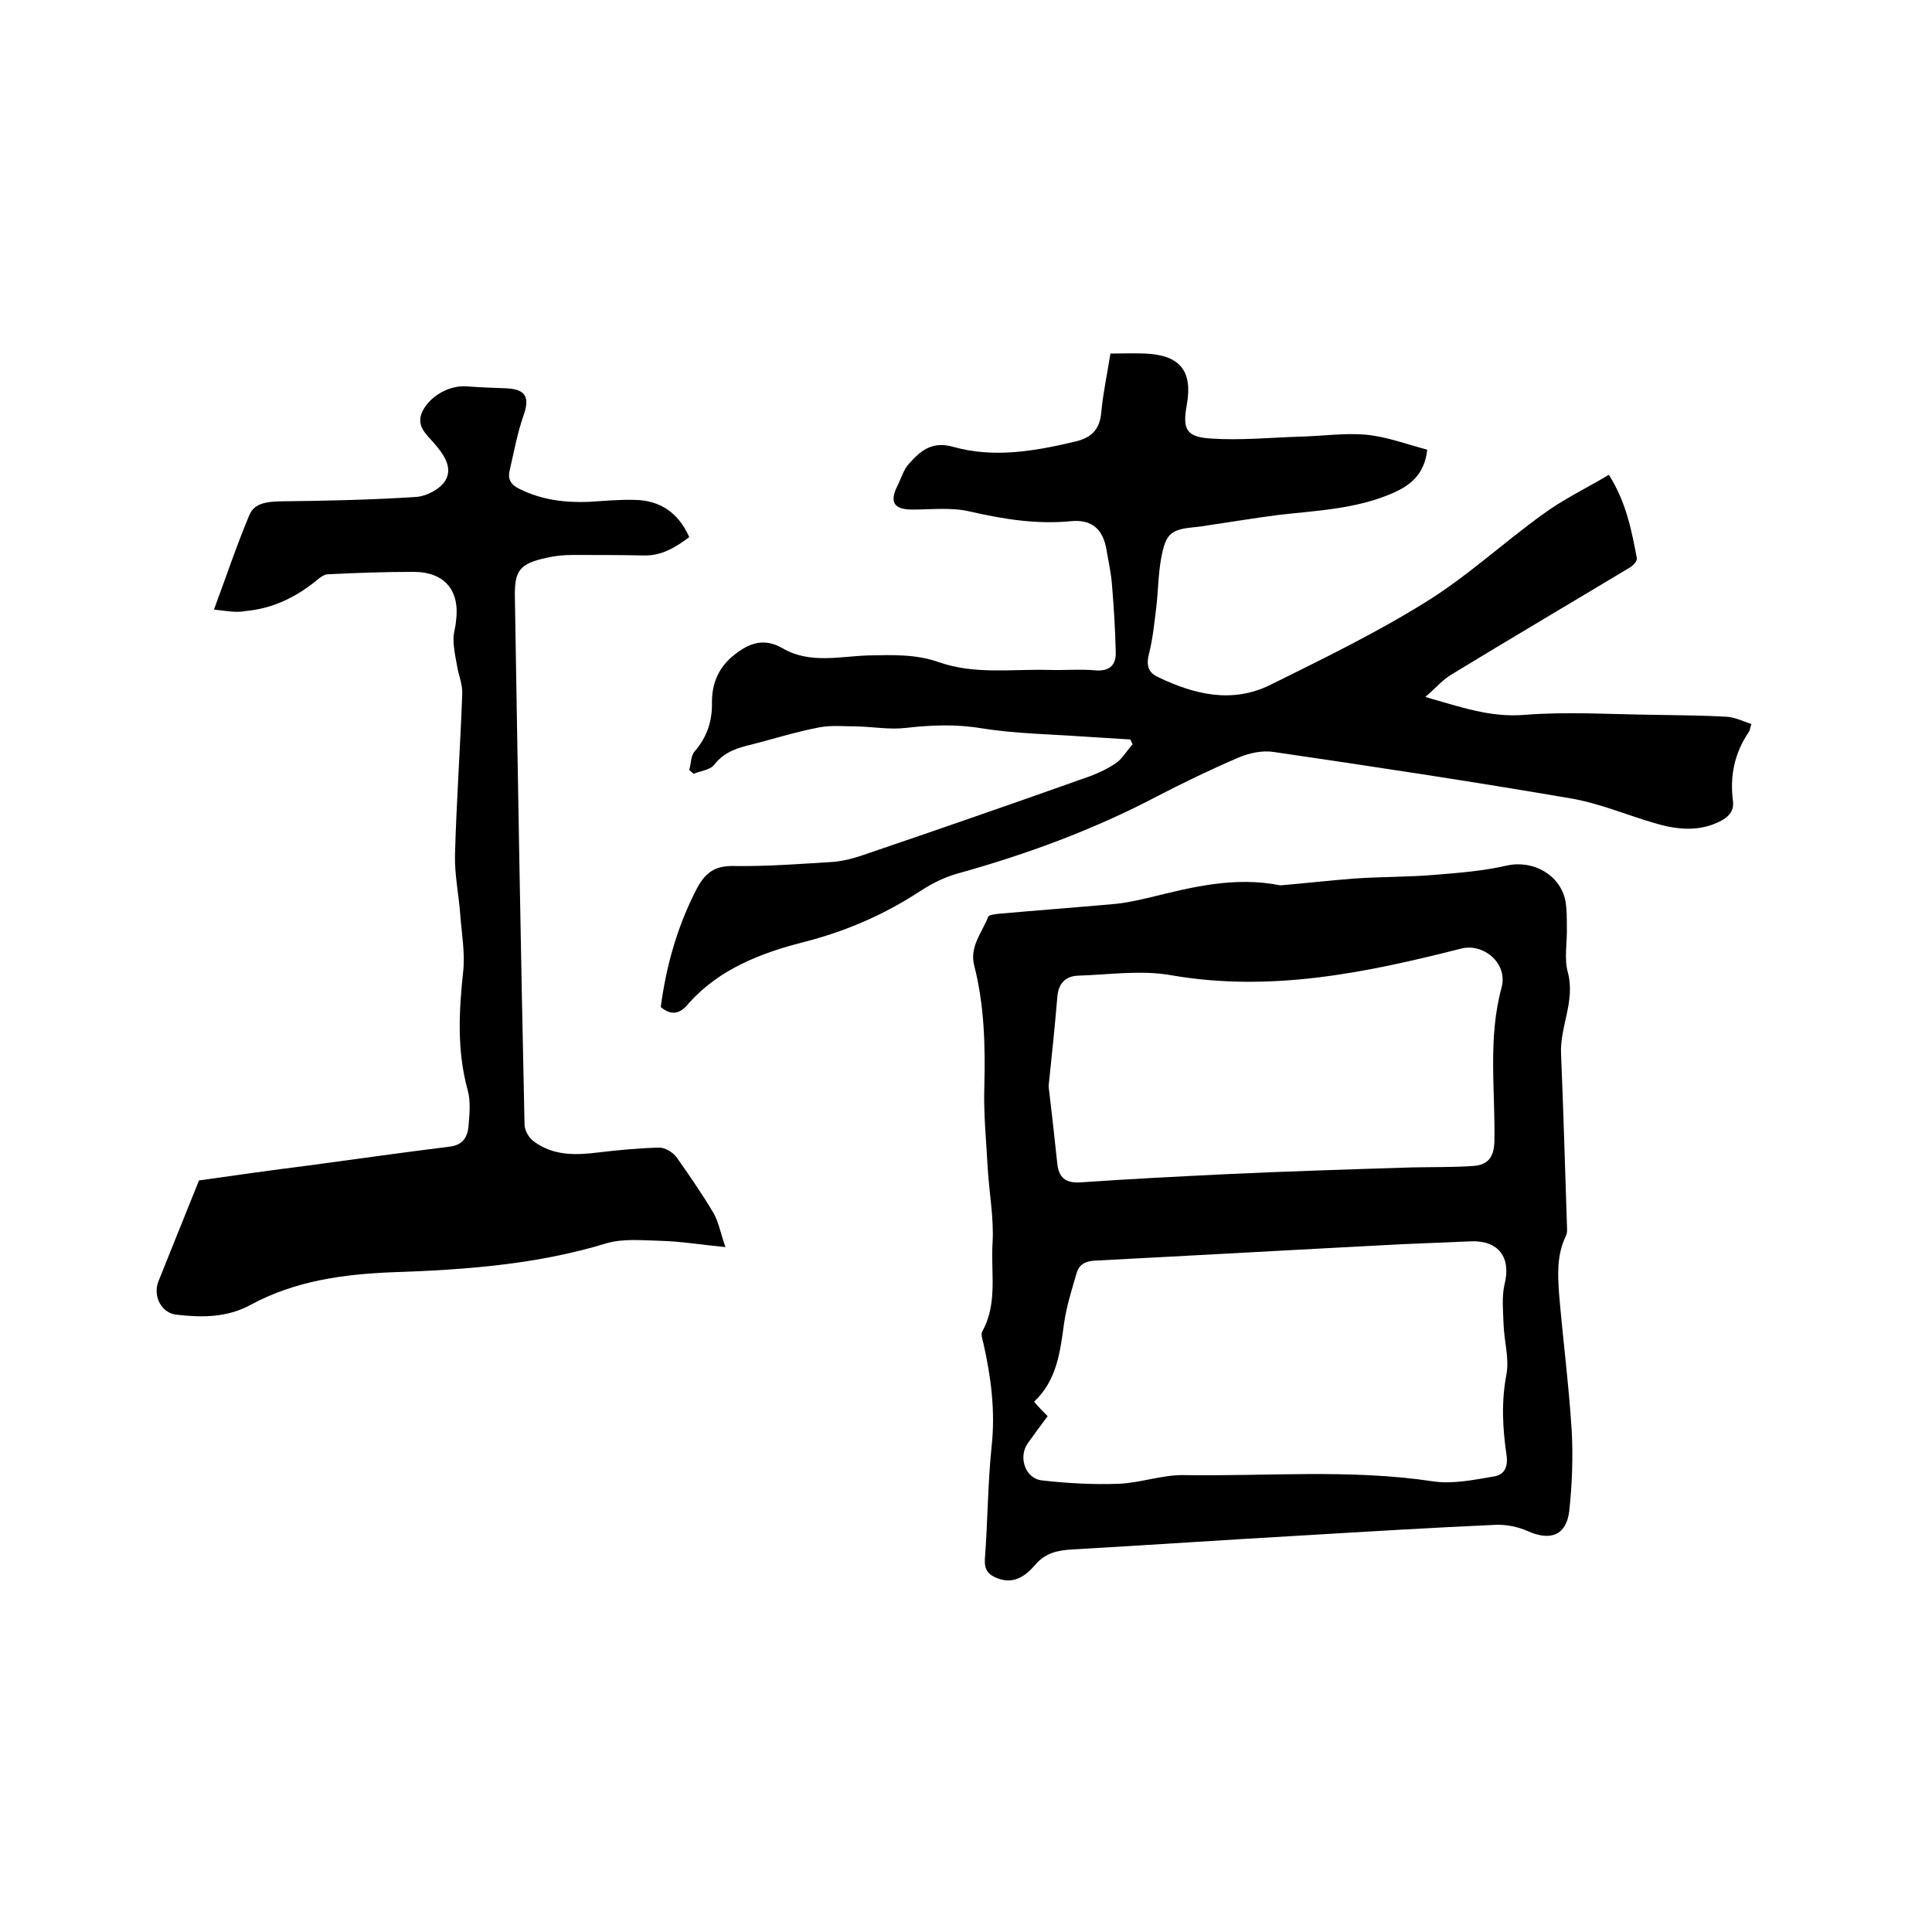 <svg enable-background="new 0 0 400 400" viewBox="0 0 400 400" xmlns="http://www.w3.org/2000/svg"><path d="m136.8 208.5c1.1-8.3 3.3-16.3 7.2-24 1.9-3.8 3.9-5.3 8-5.2 6.5.1 13.1-.4 19.7-.8 2.2-.1 4.4-.6 6.5-1.3 15.3-5.2 30.6-10.5 45.8-15.9 2.4-.8 4.8-1.8 6.9-3.2 1.4-.9 2.4-2.7 3.6-4-.2-.3-.3-.7-.5-1-3.2-.2-6.4-.4-9.6-.6-7-.5-14.2-.6-21.1-1.7-5.3-.9-10.4-.7-15.7-.1-3.3.4-6.7-.2-10-.3-2.7 0-5.4-.3-8 .2-4.7.9-9.2 2.3-13.8 3.5-3 .7-5.8 1.5-7.9 4.2-.8 1.1-2.8 1.3-4.3 1.9-.3-.3-.6-.5-.9-.8.4-1.3.3-2.9 1.1-3.8 2.6-3 3.7-6.4 3.6-10.2 0-3.7 1.2-6.8 4-9.3 3.2-2.7 6.4-4.3 10.6-1.9 5.6 3.3 11.8 1.7 17.7 1.5 5-.1 9.9-.3 14.7 1.4 7.4 2.6 15.1 1.4 22.7 1.6 3.3.1 6.6-.2 9.8.1 3 .2 4.2-1.3 4.1-3.8-.1-4.7-.4-9.5-.8-14.2-.2-2.3-.7-4.6-1.1-6.9-.7-4.3-3-6.4-7.3-6-7.2.7-14-.4-21-2-3.8-.9-8-.4-11.9-.4-3.8 0-4.8-1.5-3.1-4.9.8-1.6 1.3-3.5 2.5-4.7 2.3-2.6 4.7-4.6 9-3.4 8.5 2.4 17 .9 25.4-1.1 3.3-.8 5-2.5 5.3-6 .4-4.2 1.3-8.3 1.9-12.2 2.6 0 4.9-.1 7.2 0 7.2.3 9.9 3.6 8.6 10.7-.9 5-.1 6.6 5.1 6.9 6.1.4 12.2-.2 18.4-.4 4.5-.1 9.1-.8 13.6-.4 4.3.4 8.5 2 12.7 3.1-.6 5.1-3.4 7.4-7.4 9.1-7.5 3.2-15.4 3.5-23.3 4.4-5.4.7-10.8 1.6-16.2 2.4-.3 0-.6.1-.9.1-5.3.5-6.3 1.2-7.3 6.5-.6 3.3-.6 6.7-1 10.1-.4 3.2-.7 6.4-1.5 9.6-.6 2.3-.3 3.9 1.9 4.9 7.5 3.6 15.3 5.5 23.2 1.6 10.9-5.4 21.8-10.7 32.1-17.1 8.6-5.3 16.1-12.3 24.3-18.2 4.2-3.1 9-5.4 13.7-8.2 3.6 5.7 4.7 11.5 5.8 17.3.1.5-.7 1.4-1.3 1.8-12.3 7.4-24.7 14.7-37 22.2-1.9 1.1-3.4 2.9-5.5 4.7 7.4 2.1 13.5 4.3 20.6 3.7 8.9-.7 17.9-.1 26.9 0 5 .1 9.9.1 14.9.4 1.7.1 3.3.9 5.1 1.5-.3.9-.3 1.3-.5 1.6-3 4.4-4 9.2-3.3 14.4.2 2-.8 3.1-2.4 4-4.5 2.4-9.2 1.9-13.9.5-5.8-1.7-11.4-4.1-17.3-5.1-20.4-3.5-40.9-6.6-61.4-9.6-2.4-.4-5.2.2-7.5 1.2-5.6 2.4-11.2 5.1-16.6 7.9-13.3 7-27.2 12.1-41.6 16.1-2.8.8-5.5 2.2-7.9 3.8-7.4 4.8-15.3 8.2-24 10.4-8.6 2.2-17.2 5.5-23.5 12.5-1.8 2.3-3.6 2.8-5.9.9z"/><path d="m265.1 183.3c4.9-.4 10-1 15.2-1.4 5.7-.4 11.4-.3 17.1-.8 4.9-.4 9.8-.8 14.6-1.9 5.4-1.2 11 1.9 12.1 7.3.3 1.7.3 3.6.3 5.4.1 3.2-.6 6.5.2 9.4 1.6 6-1.7 11.3-1.4 17 .5 11.6.8 23.2 1.2 34.8 0 .9.2 2-.2 2.8-1.9 3.9-1.7 8-1.4 12.1.8 9.4 2 18.7 2.6 28.1.3 5.5.1 11.2-.5 16.7-.6 5.1-3.9 6.3-8.6 4.2-2-.9-4.5-1.4-6.7-1.3-13.3.6-26.6 1.4-39.9 2.2-15.9.9-31.9 2-47.8 2.9-3 .2-5.4.7-7.5 3.1-1.9 2.2-4.3 4.2-7.8 2.9-1.9-.7-2.8-1.7-2.7-3.9.6-7.8.6-15.7 1.4-23.4.8-7.3-.1-14.3-1.7-21.4-.2-.8-.6-1.9-.2-2.5 3.2-5.8 1.7-12.2 2.1-18.3.3-5.1-.7-10.3-1-15.4-.3-5.7-.9-11.4-.7-17.1.2-8.4 0-16.7-2.1-24.9-1-3.9 1.6-6.8 2.9-10.1.2-.4 1.3-.5 2-.6 7.9-.7 15.8-1.3 23.7-2 2.6-.2 5.2-.8 7.8-1.4 8.6-2.1 17.4-4.4 27-2.5zm-48.2 109.9c-1.5 2-2.8 3.8-4.1 5.6-2 2.8-.6 7.3 2.9 7.7 5.3.6 10.7.9 16 .7 4.4-.2 8.8-1.8 13.1-1.8 17.3.3 34.7-1.3 51.9 1.3 4 .6 8.4-.3 12.5-1 2.2-.3 3.1-1.9 2.7-4.5-.8-5.5-1.1-11 0-16.7.6-3.3-.5-6.9-.6-10.3-.1-2.8-.4-5.7.2-8.3 1.4-5.5-1.2-9.1-6.9-8.9-4.8.2-9.5.4-14.3.6-21.2 1.1-42.4 2.3-63.6 3.4-2 .1-3.3.8-3.8 2.6-1 3.4-2.1 6.9-2.6 10.4-.8 5.9-1.5 11.8-6.2 16.2 1 1.2 1.8 2 2.8 3zm.2-68.3c.6 4.9 1.2 10.4 1.8 16 .3 2.8 1.6 4.1 4.8 3.9 10-.7 20-1.2 30.1-1.7 12.9-.6 25.7-1 38.6-1.4 4.2-.1 8.4 0 12.6-.3 2.9-.2 4.3-1.6 4.4-5.1.2-10.6-1.4-21.3 1.5-31.9 1.3-5-3.8-9.2-8.4-8-19.7 5-39.4 9.1-60.1 5.5-6.2-1.1-12.8-.1-19.2.1-2.6.1-4.1 1.6-4.3 4.5-.5 5.9-1.1 11.8-1.8 18.4z"/><path d="m44.3 126.2c2.6-7 4.7-13.3 7.3-19.5 1-2.5 3.5-2.8 6.2-2.9 9.4-.1 18.8-.3 28.2-.9 2.2-.1 5.1-1.6 6.2-3.4 1.6-2.7-.3-5.4-2.3-7.7-1.7-2-4-3.7-2.3-6.9 1.7-3.1 5.6-5.2 9.1-4.9 2.7.2 5.5.3 8.2.4 4 .2 4.8 1.9 3.5 5.6s-2 7.6-2.9 11.5c-.4 1.7.3 2.9 2 3.7 4.6 2.3 9.4 2.9 14.5 2.7 3.2-.2 6.3-.5 9.5-.4 5.2.1 9 2.7 11.2 7.7-2.8 2.1-5.7 3.9-9.4 3.8-5-.1-9.9-.1-14.9-.1-1.8 0-3.6.2-5.3.6-5.5 1.2-6.6 2.6-6.5 8.1.6 36.4 1.2 72.8 2 109.2 0 1.2.9 2.8 1.9 3.5 4 3 8.6 2.9 13.4 2.3 4.2-.5 8.4-.9 12.6-1 1.2 0 2.7.9 3.5 1.9 2.7 3.8 5.3 7.6 7.7 11.6 1.1 1.9 1.5 4.3 2.5 7.1-5.2-.5-9.3-1.2-13.4-1.3-3.8-.1-7.8-.5-11.2.5-14.4 4.4-29.3 5.5-44.2 6-10.4.4-20.4 1.8-29.6 6.8-4.8 2.6-10 2.6-15.2 2-3.2-.3-5-3.9-3.8-6.9 2.7-6.7 5.4-13.5 8.4-20.9 6.9-1 14.8-2.1 22.7-3.1 9.7-1.3 19.5-2.7 29.2-3.9 2.7-.3 3.7-2 3.9-4.2.2-2.5.5-5.2-.2-7.6-2.2-8.1-1.8-16.2-.9-24.5.4-3.8-.3-7.7-.6-11.6-.3-4.2-1.2-8.4-1.1-12.5.3-11.1 1.1-22.2 1.5-33.3.1-2-.8-4-1.1-6-.3-1.7-.7-3.5-.7-5.2-.1-1.2.4-2.5.5-3.8.9-6.4-2.3-10.3-8.8-10.3-5.9 0-11.8.2-17.7.5-.8 0-1.7.7-2.4 1.3-4.3 3.5-9.1 5.8-14.6 6.3-2 .4-3.9 0-6.6-.3z"/></svg>